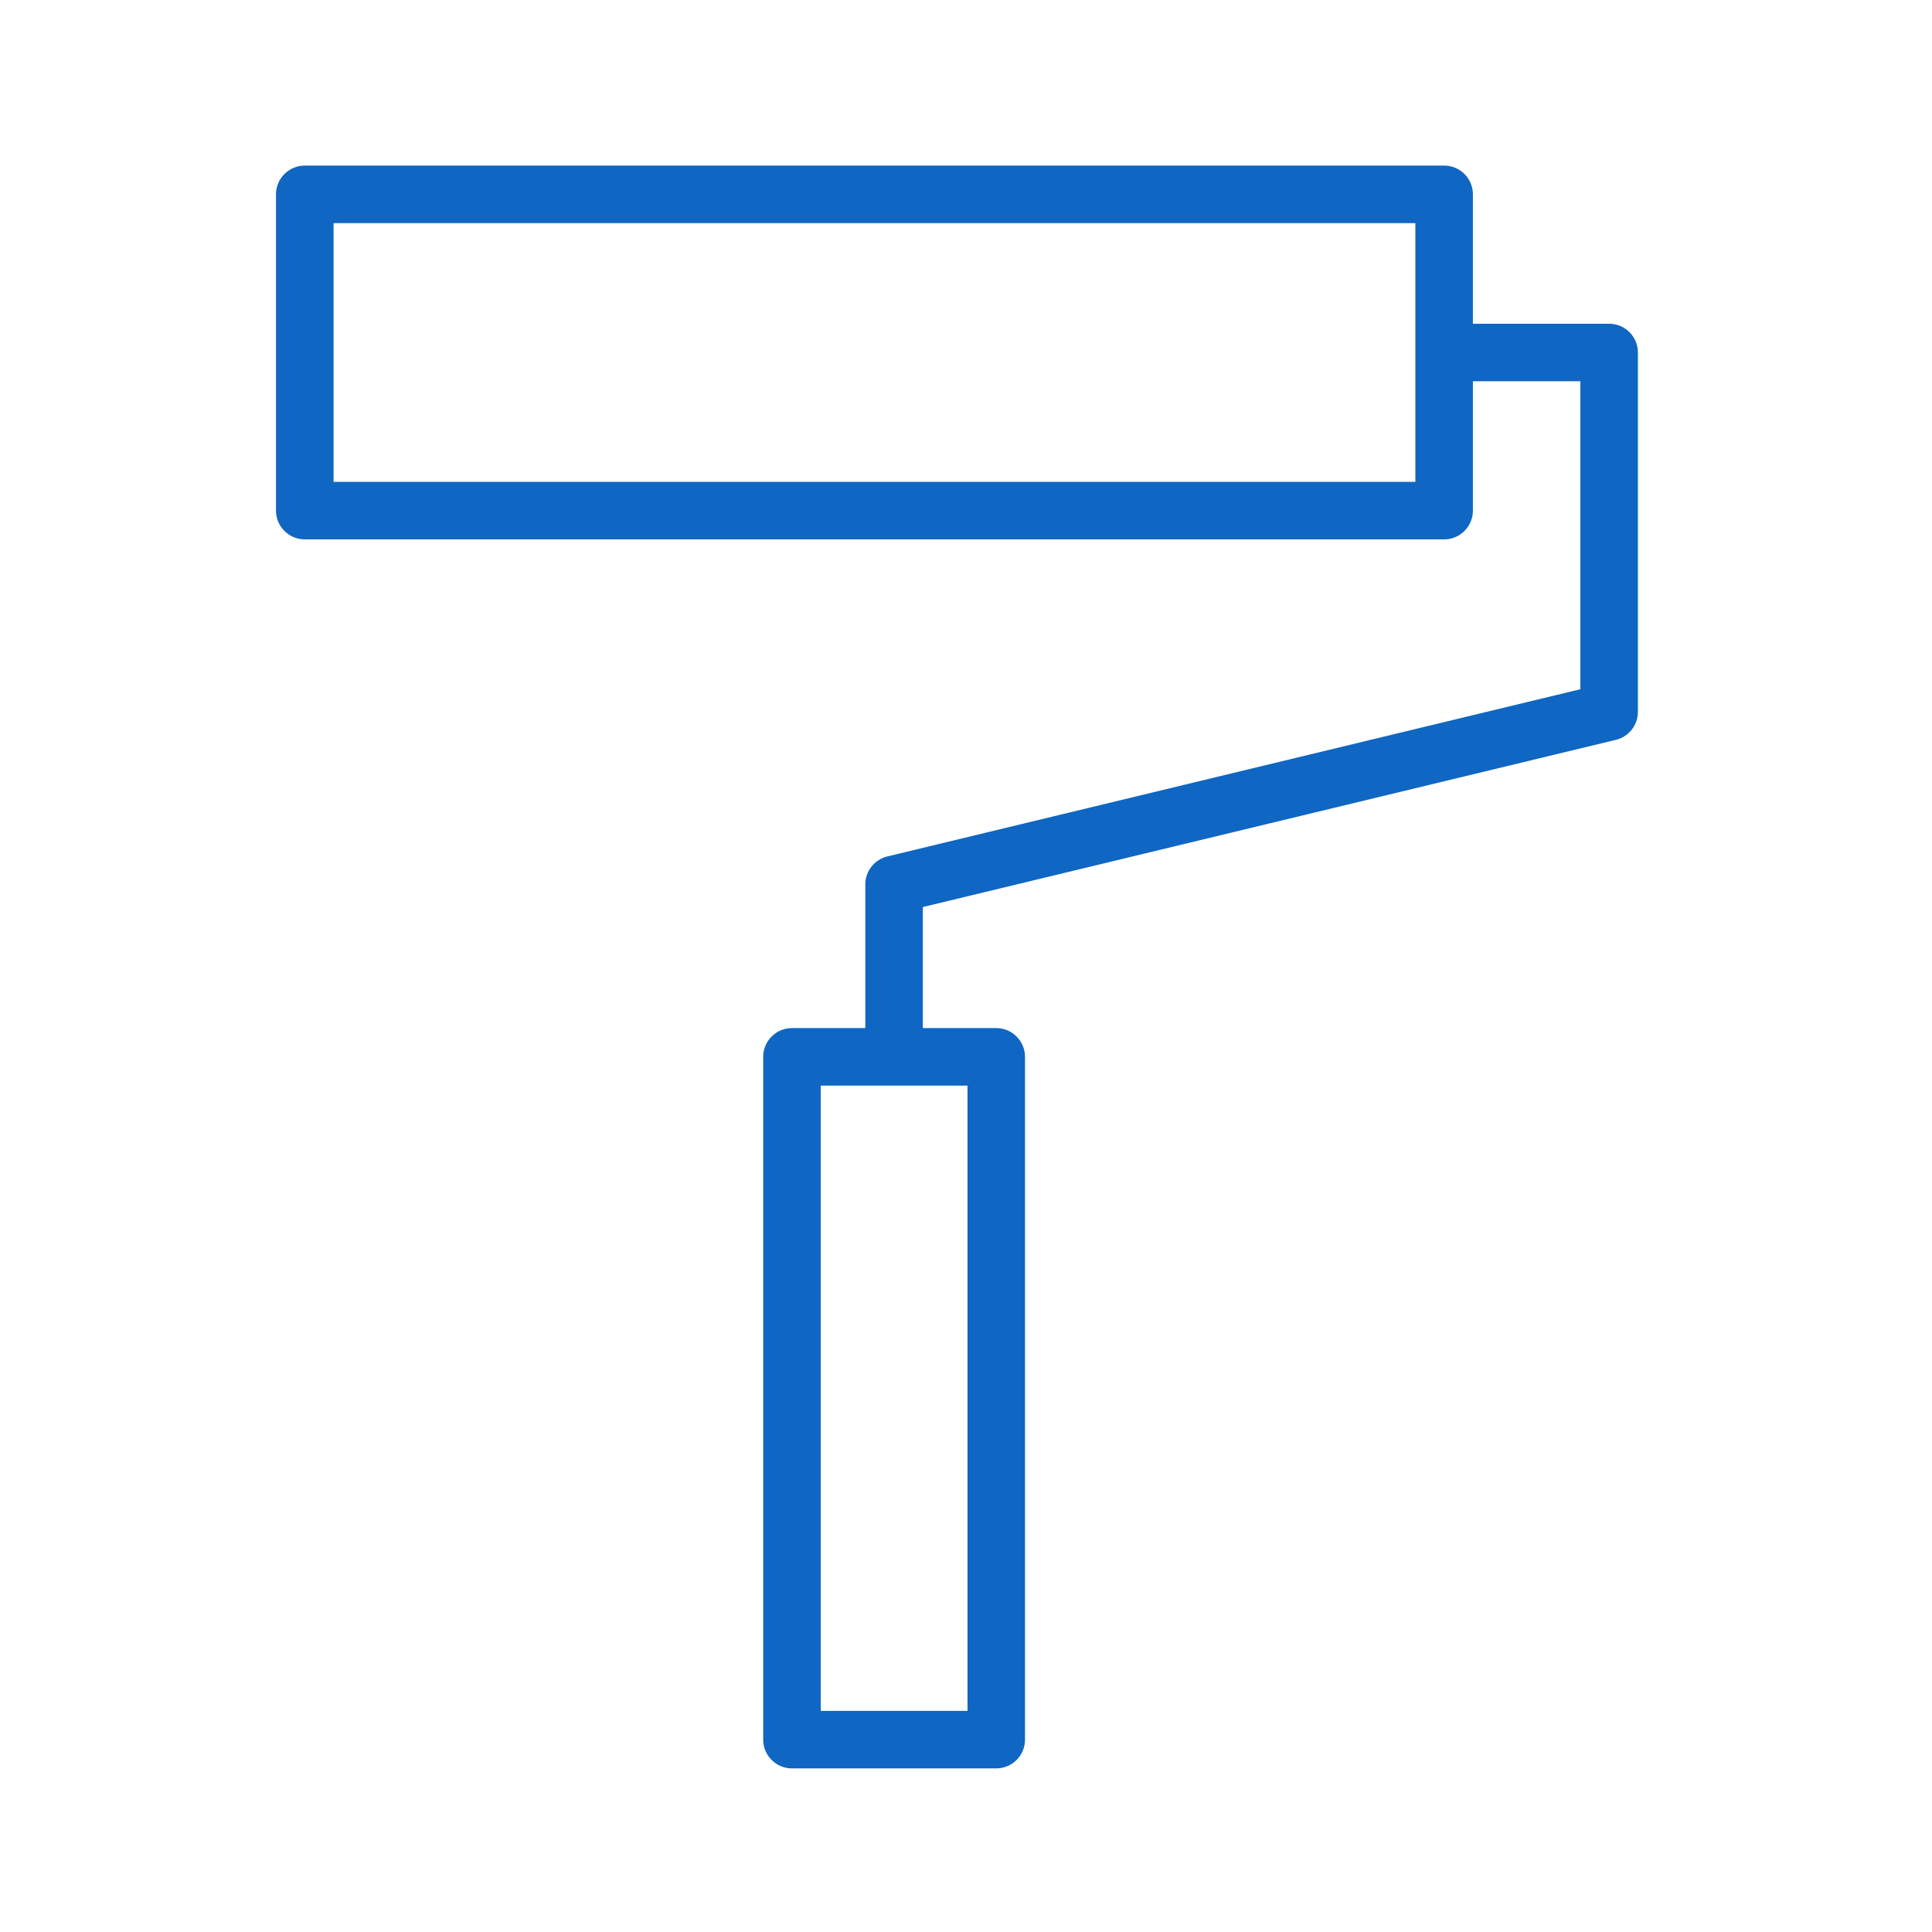 <svg width="35" height="35" viewBox="0 0 35 35" fill="none" xmlns="http://www.w3.org/2000/svg">
<path d="M29.151 5.865H26.683V3.521C26.683 3.233 26.45 3 26.162 3H5.521C5.233 3 5 3.233 5 3.521V9.25C5 9.538 5.233 9.771 5.521 9.771H26.162C26.45 9.771 26.683 9.538 26.683 9.25V6.907H28.63V12.486L16.075 15.515C15.841 15.572 15.676 15.781 15.676 16.022V18.625H14.347C14.059 18.625 13.826 18.858 13.826 19.146V31.515C13.826 31.803 14.059 32.036 14.347 32.036H18.048C18.336 32.036 18.569 31.803 18.569 31.515V19.146C18.569 18.858 18.336 18.625 18.048 18.625H16.718V16.432L29.273 13.403C29.507 13.346 29.672 13.137 29.672 12.896V6.386C29.672 6.098 29.439 5.865 29.151 5.865ZM25.641 8.729H6.043V4.042H25.641V8.729ZM17.527 30.994H14.868V19.667H17.527V30.994Z" fill="#0F66C3"/>
</svg>
